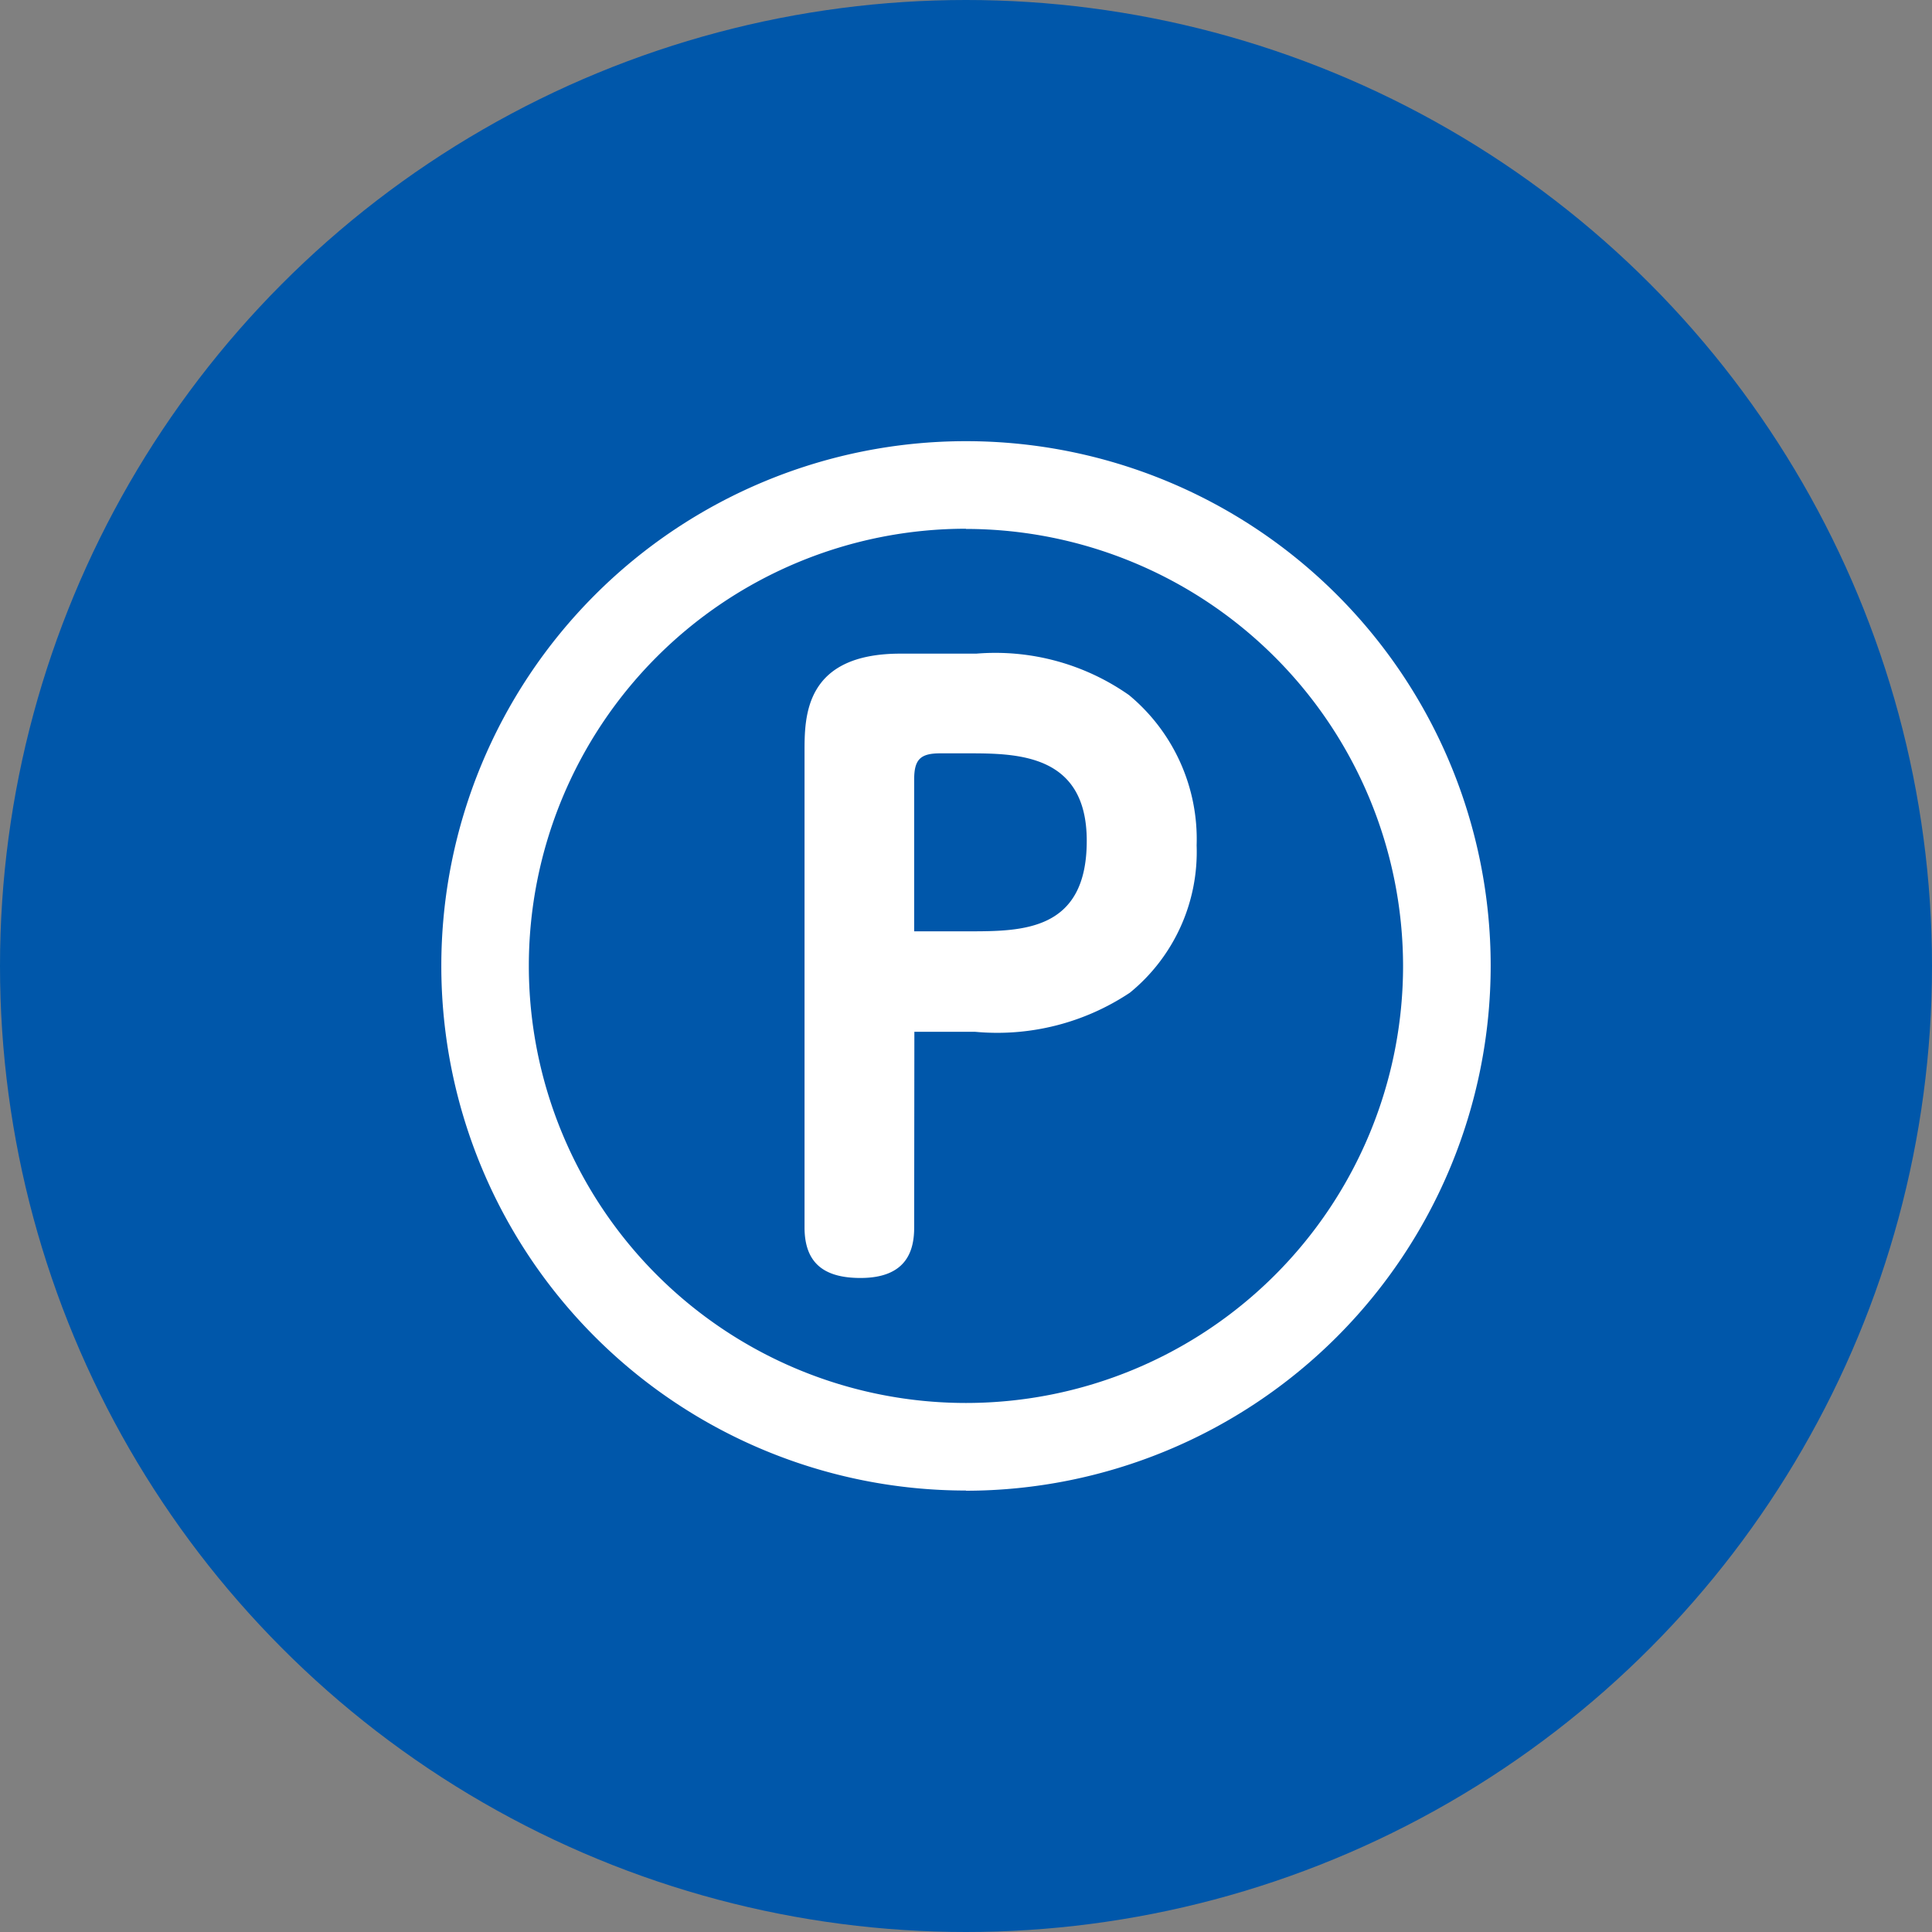 <svg xmlns="http://www.w3.org/2000/svg" width="40" height="40" viewBox="0 0 40 40"><rect x="0" y="0" width="40" height="40" fill="#808080" stroke="none"/><defs><style>.a{fill:#0057aa;}.b{fill:#fff;}</style></defs><ellipse class="a" cx="20" cy="20" rx="20" ry="20" transform="translate(0 0)"/><path class="b" d="M565.935,416.1c0,.445-.127,1.048-1.111,1.048-.731,0-1.159-.286-1.159-1.048v-9.845c0-.731,0-2.033,1.985-2.033h1.572a4.816,4.816,0,0,1,3.161.858,3.873,3.873,0,0,1,1.4,3.112,3.763,3.763,0,0,1-1.381,3.049,4.952,4.952,0,0,1-3.209.81h-1.254Zm0-6.129h1.112c1.127,0,2.461,0,2.461-1.874,0-1.795-1.429-1.811-2.461-1.811h-.572c-.412,0-.54.127-.54.54Zm1.072,11.578a10.863,10.863,0,1,1,10.864-10.863A10.875,10.875,0,0,1,567.007,421.553Zm0-19.913a9.05,9.05,0,1,0,9.05,9.05A9.06,9.06,0,0,0,567.007,401.64Z" transform="translate(-547.008 -390.689)"/></svg>